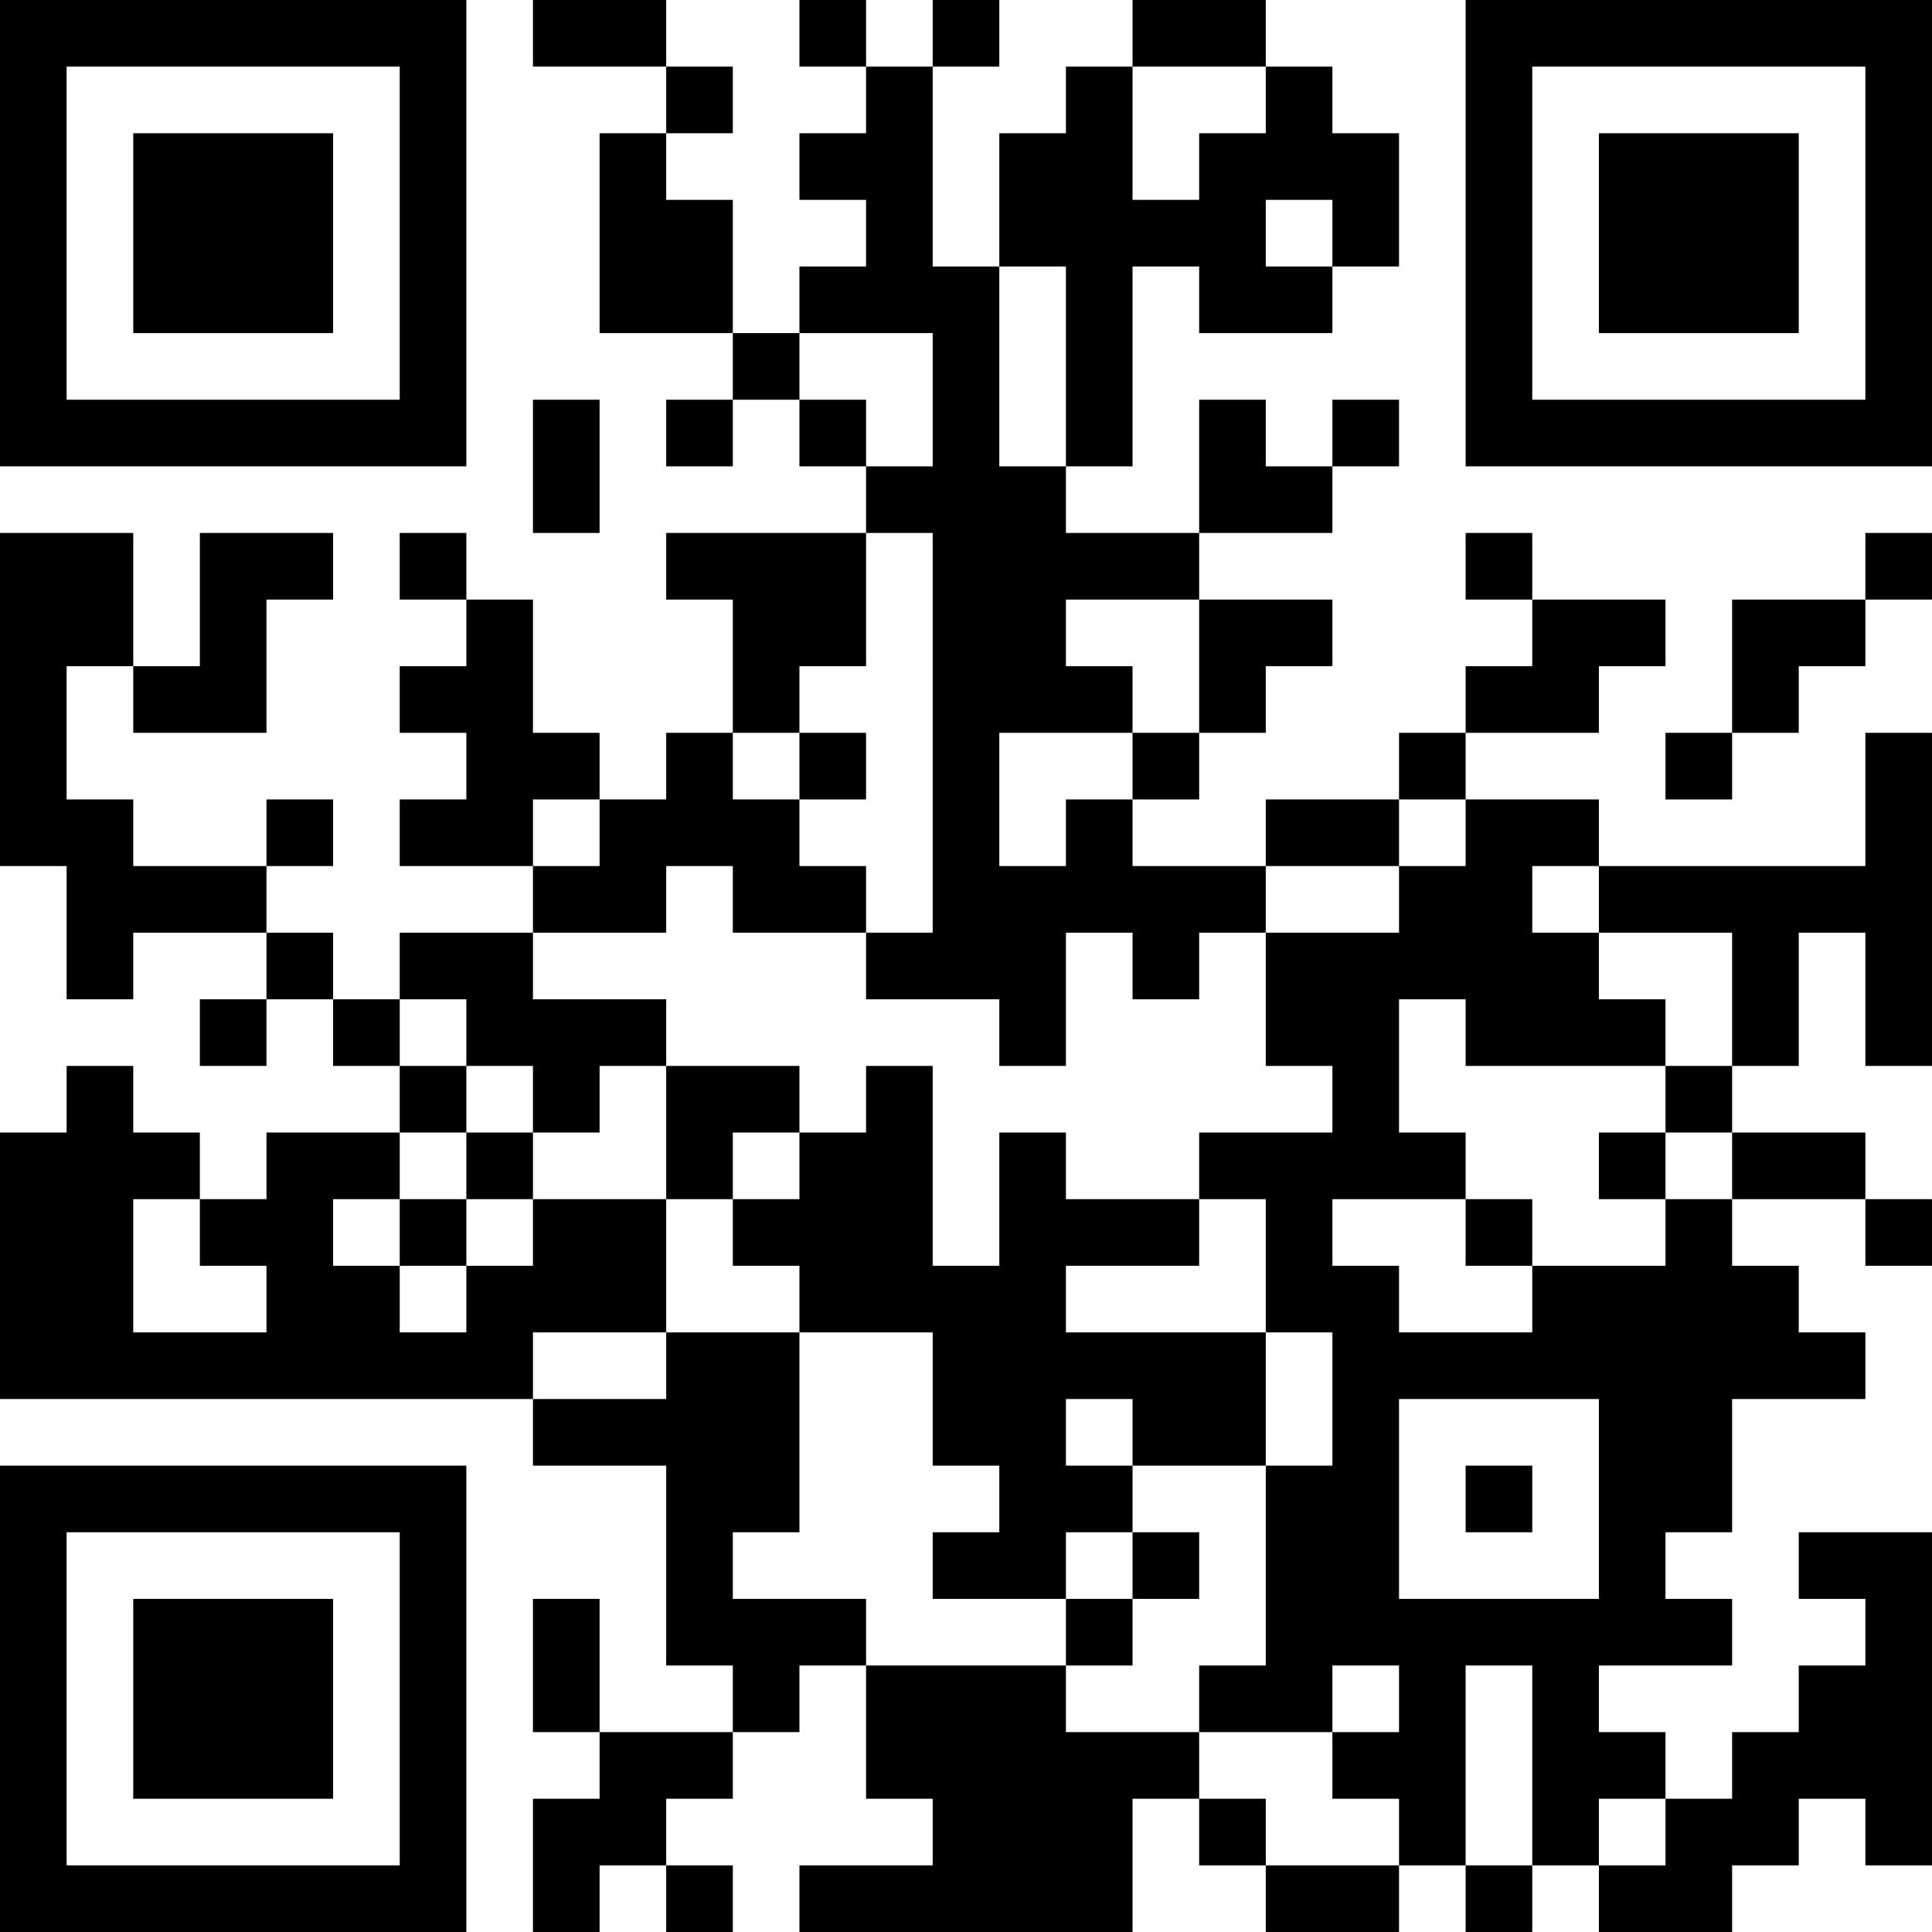 <?xml version="1.0" encoding="UTF-8"?>
<svg xmlns="http://www.w3.org/2000/svg" version="1.1" width="400" height="400" viewBox="0 0 400 400"><rect x="0" y="0" width="400" height="400" fill="#ffffff"/><g transform="scale(13.793)"><g transform="translate(0,0)"><path fill-rule="evenodd" d="M8 0L8 1L10 1L10 2L9 2L9 5L11 5L11 6L10 6L10 7L11 7L11 6L12 6L12 7L13 7L13 8L10 8L10 9L11 9L11 11L10 11L10 12L9 12L9 11L8 11L8 9L7 9L7 8L6 8L6 9L7 9L7 10L6 10L6 11L7 11L7 12L6 12L6 13L8 13L8 14L6 14L6 15L5 15L5 14L4 14L4 13L5 13L5 12L4 12L4 13L2 13L2 12L1 12L1 10L2 10L2 11L4 11L4 9L5 9L5 8L3 8L3 10L2 10L2 8L0 8L0 13L1 13L1 15L2 15L2 14L4 14L4 15L3 15L3 16L4 16L4 15L5 15L5 16L6 16L6 17L4 17L4 18L3 18L3 17L2 17L2 16L1 16L1 17L0 17L0 21L8 21L8 22L10 22L10 25L11 25L11 26L9 26L9 24L8 24L8 26L9 26L9 27L8 27L8 29L9 29L9 28L10 28L10 29L11 29L11 28L10 28L10 27L11 27L11 26L12 26L12 25L13 25L13 27L14 27L14 28L12 28L12 29L17 29L17 27L18 27L18 28L19 28L19 29L21 29L21 28L22 28L22 29L23 29L23 28L24 28L24 29L26 29L26 28L27 28L27 27L28 27L28 28L29 28L29 23L27 23L27 24L28 24L28 25L27 25L27 26L26 26L26 27L25 27L25 26L24 26L24 25L26 25L26 24L25 24L25 23L26 23L26 21L28 21L28 20L27 20L27 19L26 19L26 18L28 18L28 19L29 19L29 18L28 18L28 17L26 17L26 16L27 16L27 14L28 14L28 16L29 16L29 11L28 11L28 13L24 13L24 12L22 12L22 11L24 11L24 10L25 10L25 9L23 9L23 8L22 8L22 9L23 9L23 10L22 10L22 11L21 11L21 12L19 12L19 13L17 13L17 12L18 12L18 11L19 11L19 10L20 10L20 9L18 9L18 8L20 8L20 7L21 7L21 6L20 6L20 7L19 7L19 6L18 6L18 8L16 8L16 7L17 7L17 4L18 4L18 5L20 5L20 4L21 4L21 2L20 2L20 1L19 1L19 0L17 0L17 1L16 1L16 2L15 2L15 4L14 4L14 1L15 1L15 0L14 0L14 1L13 1L13 0L12 0L12 1L13 1L13 2L12 2L12 3L13 3L13 4L12 4L12 5L11 5L11 3L10 3L10 2L11 2L11 1L10 1L10 0ZM17 1L17 3L18 3L18 2L19 2L19 1ZM19 3L19 4L20 4L20 3ZM15 4L15 7L16 7L16 4ZM12 5L12 6L13 6L13 7L14 7L14 5ZM8 6L8 8L9 8L9 6ZM13 8L13 10L12 10L12 11L11 11L11 12L12 12L12 13L13 13L13 14L11 14L11 13L10 13L10 14L8 14L8 15L10 15L10 16L9 16L9 17L8 17L8 16L7 16L7 15L6 15L6 16L7 16L7 17L6 17L6 18L5 18L5 19L6 19L6 20L7 20L7 19L8 19L8 18L10 18L10 20L8 20L8 21L10 21L10 20L12 20L12 23L11 23L11 24L13 24L13 25L16 25L16 26L18 26L18 27L19 27L19 28L21 28L21 27L20 27L20 26L21 26L21 25L20 25L20 26L18 26L18 25L19 25L19 22L20 22L20 20L19 20L19 18L18 18L18 17L20 17L20 16L19 16L19 14L21 14L21 13L22 13L22 12L21 12L21 13L19 13L19 14L18 14L18 15L17 15L17 14L16 14L16 16L15 16L15 15L13 15L13 14L14 14L14 8ZM28 8L28 9L26 9L26 11L25 11L25 12L26 12L26 11L27 11L27 10L28 10L28 9L29 9L29 8ZM16 9L16 10L17 10L17 11L15 11L15 13L16 13L16 12L17 12L17 11L18 11L18 9ZM12 11L12 12L13 12L13 11ZM8 12L8 13L9 13L9 12ZM23 13L23 14L24 14L24 15L25 15L25 16L22 16L22 15L21 15L21 17L22 17L22 18L20 18L20 19L21 19L21 20L23 20L23 19L25 19L25 18L26 18L26 17L25 17L25 16L26 16L26 14L24 14L24 13ZM10 16L10 18L11 18L11 19L12 19L12 20L14 20L14 22L15 22L15 23L14 23L14 24L16 24L16 25L17 25L17 24L18 24L18 23L17 23L17 22L19 22L19 20L16 20L16 19L18 19L18 18L16 18L16 17L15 17L15 19L14 19L14 16L13 16L13 17L12 17L12 16ZM7 17L7 18L6 18L6 19L7 19L7 18L8 18L8 17ZM11 17L11 18L12 18L12 17ZM24 17L24 18L25 18L25 17ZM2 18L2 20L4 20L4 19L3 19L3 18ZM22 18L22 19L23 19L23 18ZM16 21L16 22L17 22L17 21ZM21 21L21 24L24 24L24 21ZM22 22L22 23L23 23L23 22ZM16 23L16 24L17 24L17 23ZM22 25L22 28L23 28L23 25ZM24 27L24 28L25 28L25 27ZM0 0L0 7L7 7L7 0ZM1 1L1 6L6 6L6 1ZM2 2L2 5L5 5L5 2ZM22 0L22 7L29 7L29 0ZM23 1L23 6L28 6L28 1ZM24 2L24 5L27 5L27 2ZM0 22L0 29L7 29L7 22ZM1 23L1 28L6 28L6 23ZM2 24L2 27L5 27L5 24Z" fill="#000000"/></g></g></svg>
